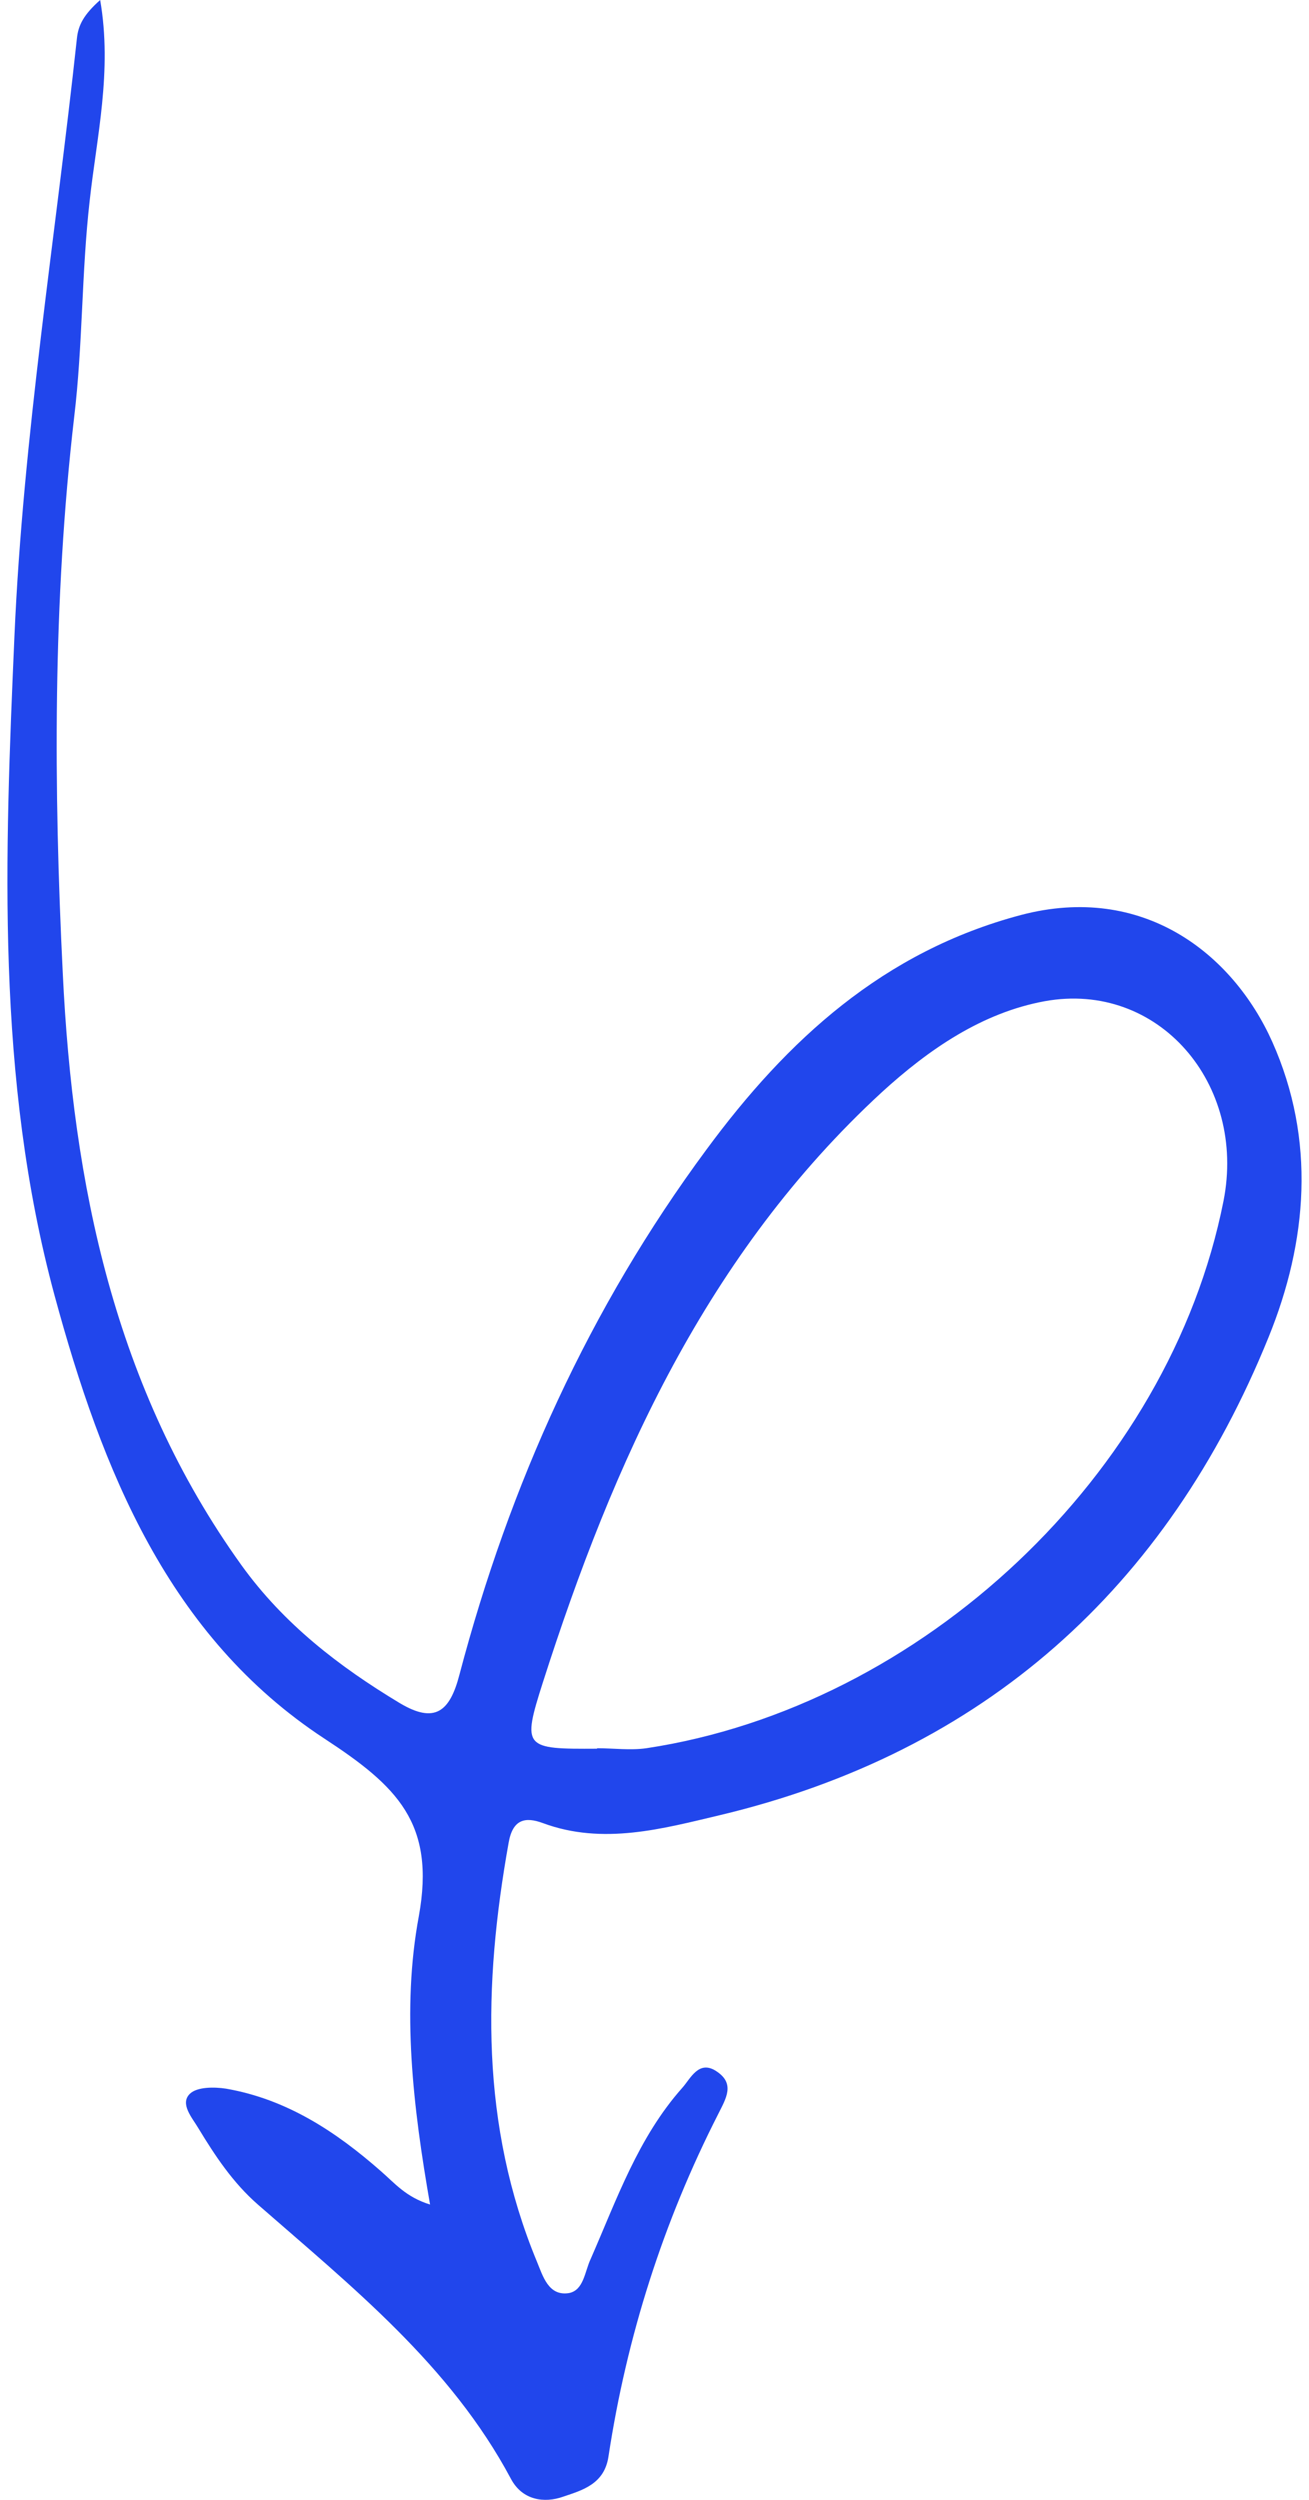 <svg width="88" height="168" viewBox="0 0 88 168" fill="none" xmlns="http://www.w3.org/2000/svg">
<path d="M28.923 148.217C27.759 141.562 26.992 135.03 28.157 128.774C29.291 122.517 26.686 120.033 21.813 116.844C11.331 109.974 6.857 98.811 3.669 87.066C-0.285 72.437 0.328 57.502 0.972 42.72C1.554 29.318 3.73 15.947 5.171 2.576C5.263 1.687 5.631 0.981 6.734 0C7.561 4.784 6.489 9.262 6.029 13.494C5.477 18.339 5.569 23.185 4.987 28.03C3.547 40.42 3.608 52.963 4.221 65.414C4.895 79.552 7.684 93.291 16.235 105.19C19.085 109.146 22.794 111.998 26.87 114.452C29.23 115.863 30.241 115.035 30.885 112.551C34.256 99.762 39.62 87.894 47.496 77.252C52.921 69.892 59.388 63.942 68.644 61.489C76.827 59.342 82.864 64.065 85.531 70.014C88.473 76.608 87.891 83.447 85.286 89.856C78.451 106.724 66.161 117.764 48.354 121.996C44.585 122.885 40.539 124.02 36.493 122.518C35.329 122.088 34.471 122.241 34.195 123.836C32.479 133.405 32.295 142.82 36.095 151.989C36.493 152.94 36.861 154.32 38.24 154.105C39.252 153.921 39.313 152.633 39.712 151.805C41.459 147.818 42.899 143.648 45.872 140.305C46.423 139.691 46.975 138.403 48.17 139.201C49.427 140.029 48.814 141.01 48.293 142.053C44.585 149.321 42.133 157.019 40.907 165.084C40.631 166.955 39.129 167.354 37.873 167.783C36.585 168.243 35.114 168.028 34.348 166.587C30.272 158.951 23.652 153.676 17.338 148.156C15.653 146.684 14.457 144.874 13.323 143.004C12.925 142.329 12.067 141.378 12.772 140.703C13.262 140.243 14.396 140.243 15.193 140.366C19.269 141.071 22.579 143.249 25.613 145.917C26.533 146.714 27.299 147.665 28.923 148.156V148.217ZM40.141 117.488C41.244 117.488 42.378 117.641 43.451 117.488C61.932 114.697 78.604 99.118 82.251 80.717C83.815 72.836 77.869 65.905 70.237 67.285C66.038 68.052 62.453 70.505 59.265 73.418C47.527 84.244 41.244 98.229 36.493 113.072C35.084 117.488 35.237 117.549 40.141 117.519V117.488Z" fill="#2146EC"/>
</svg>
